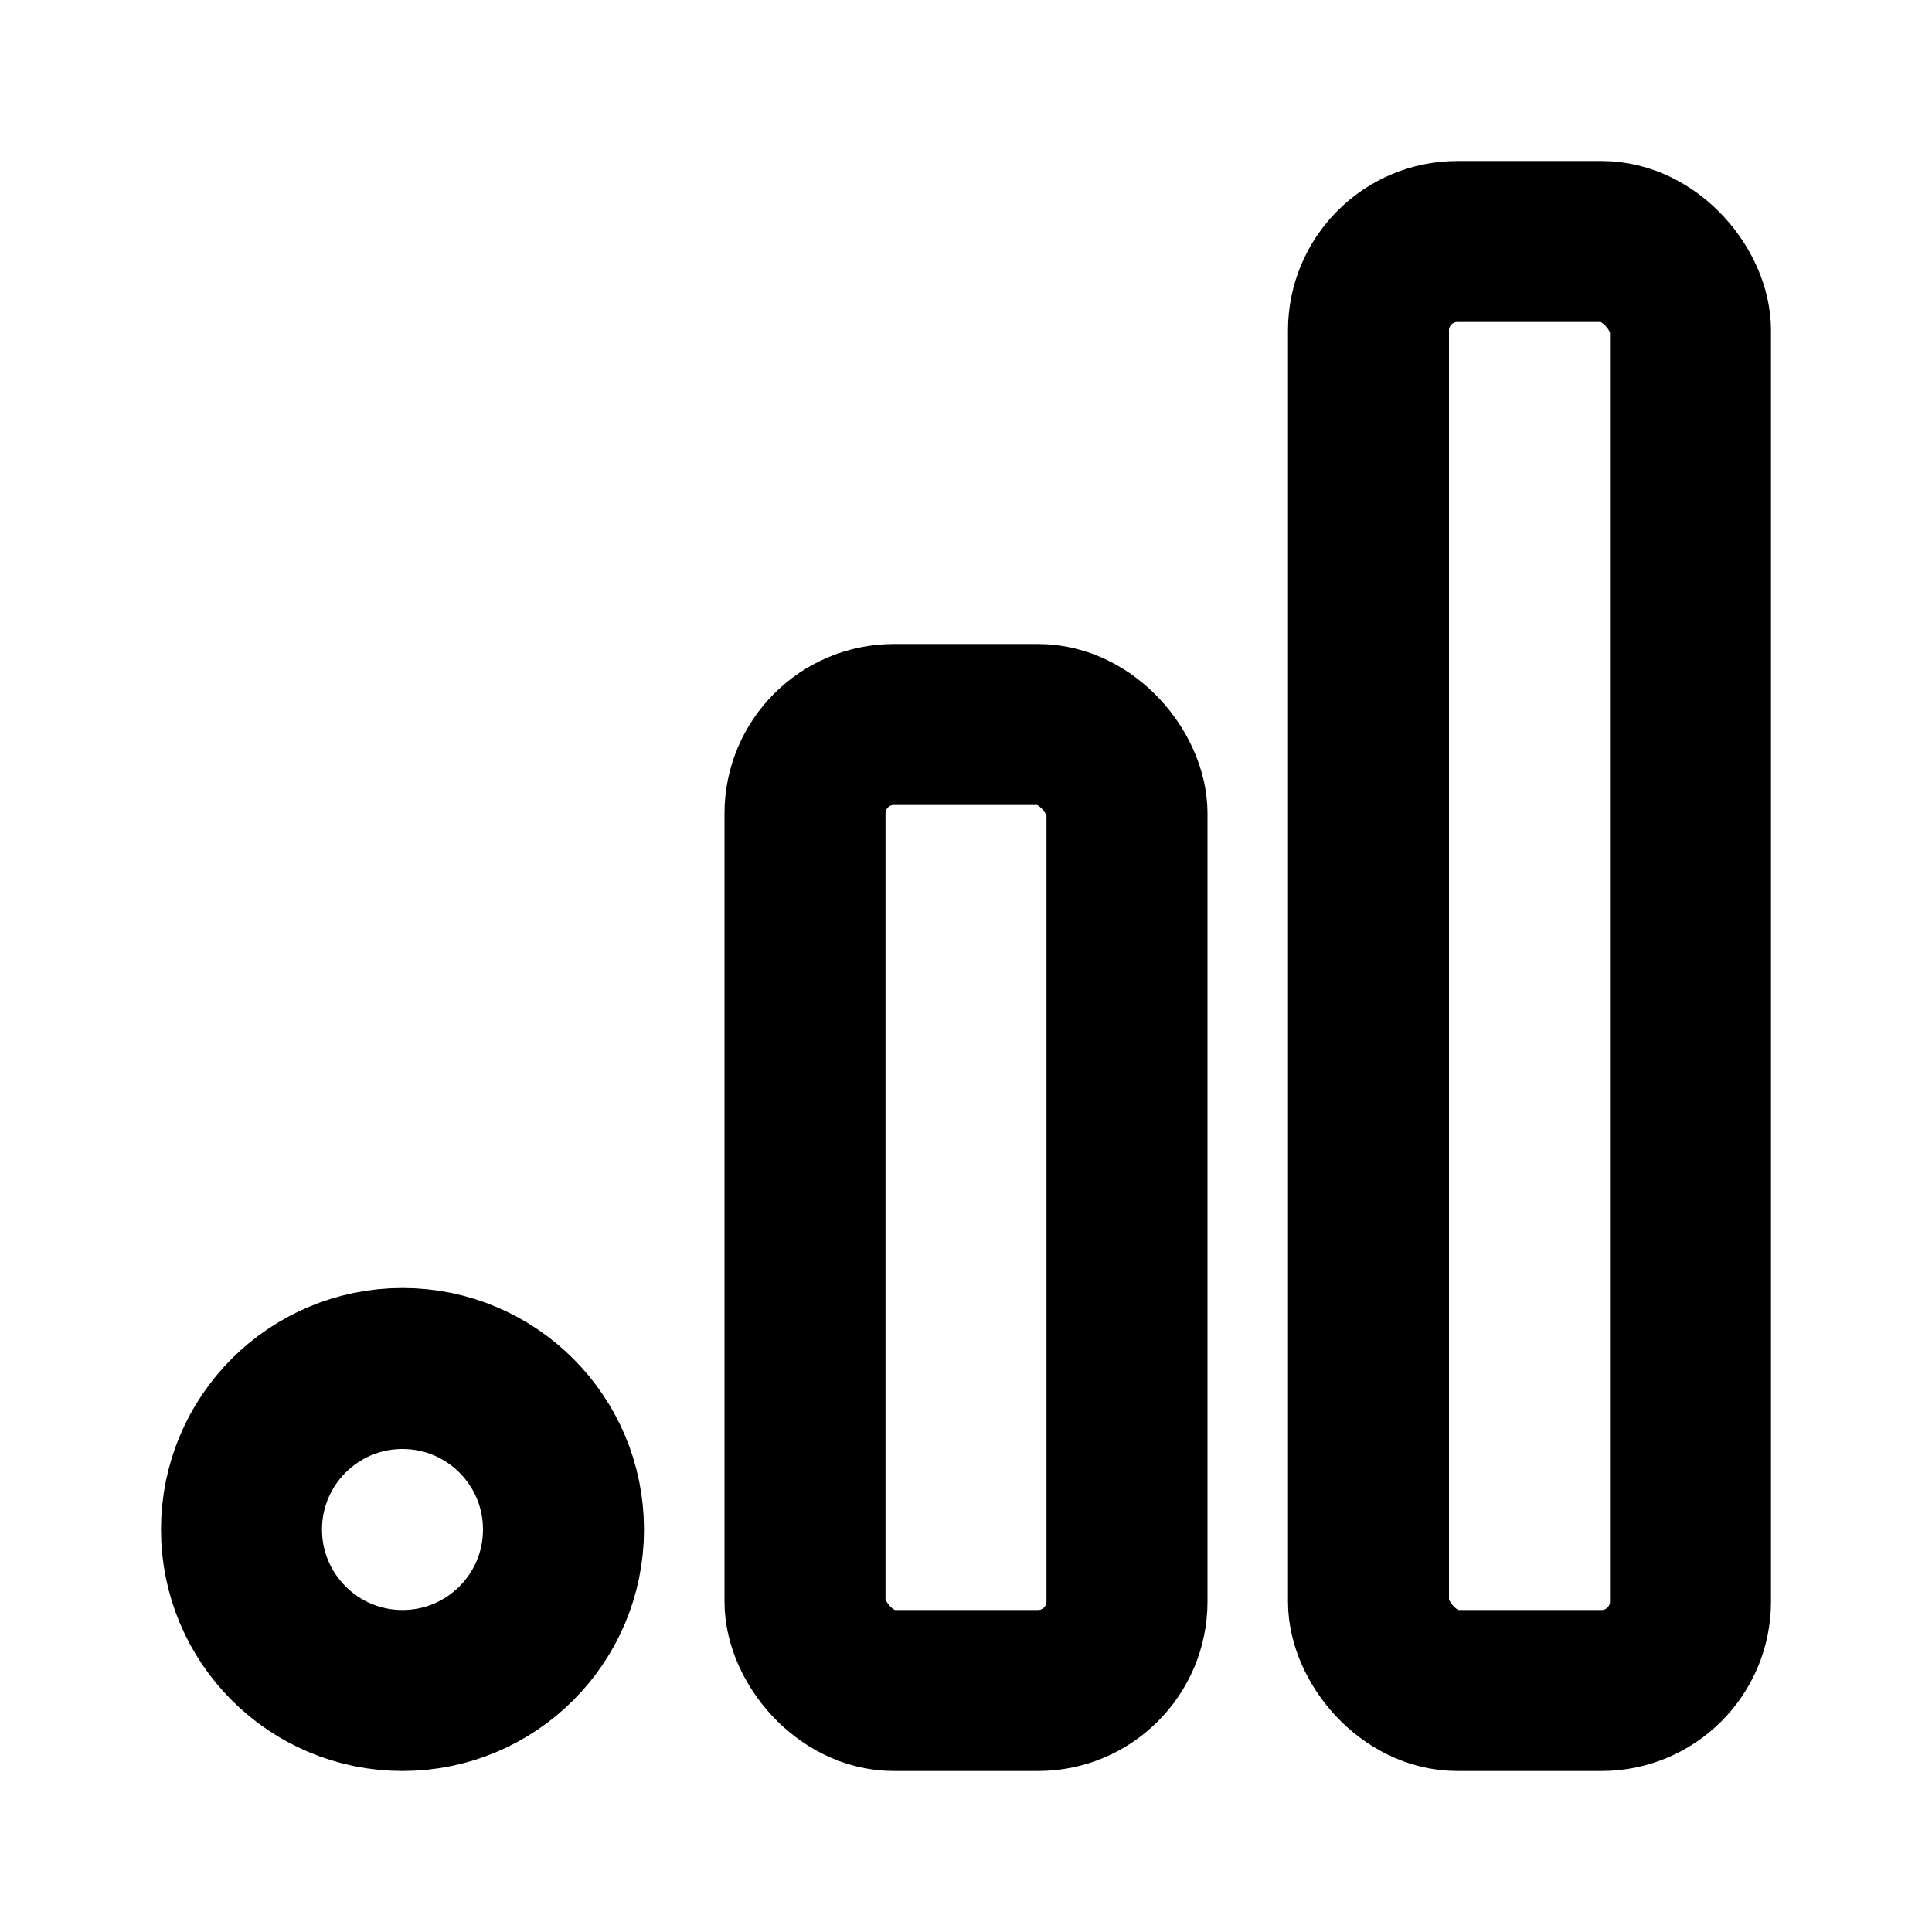 <?xml version="1.0" ?><svg class="icon icon-tabler icon-tabler-brand-google-analytics" fill="none" height="24" stroke="currentColor" stroke-linecap="round" stroke-linejoin="round" stroke-width="2" viewBox="0 0 24 24" width="24" xmlns="http://www.w3.org/2000/svg"><path d="M0 0h24v24H0z" fill="none" stroke="none"/><rect height="12" rx="1.105" width="4" x="10" y="9"/><rect height="18" rx="1.105" width="4" x="17" y="3"/><circle cx="5" cy="19" r="2"/></svg>
